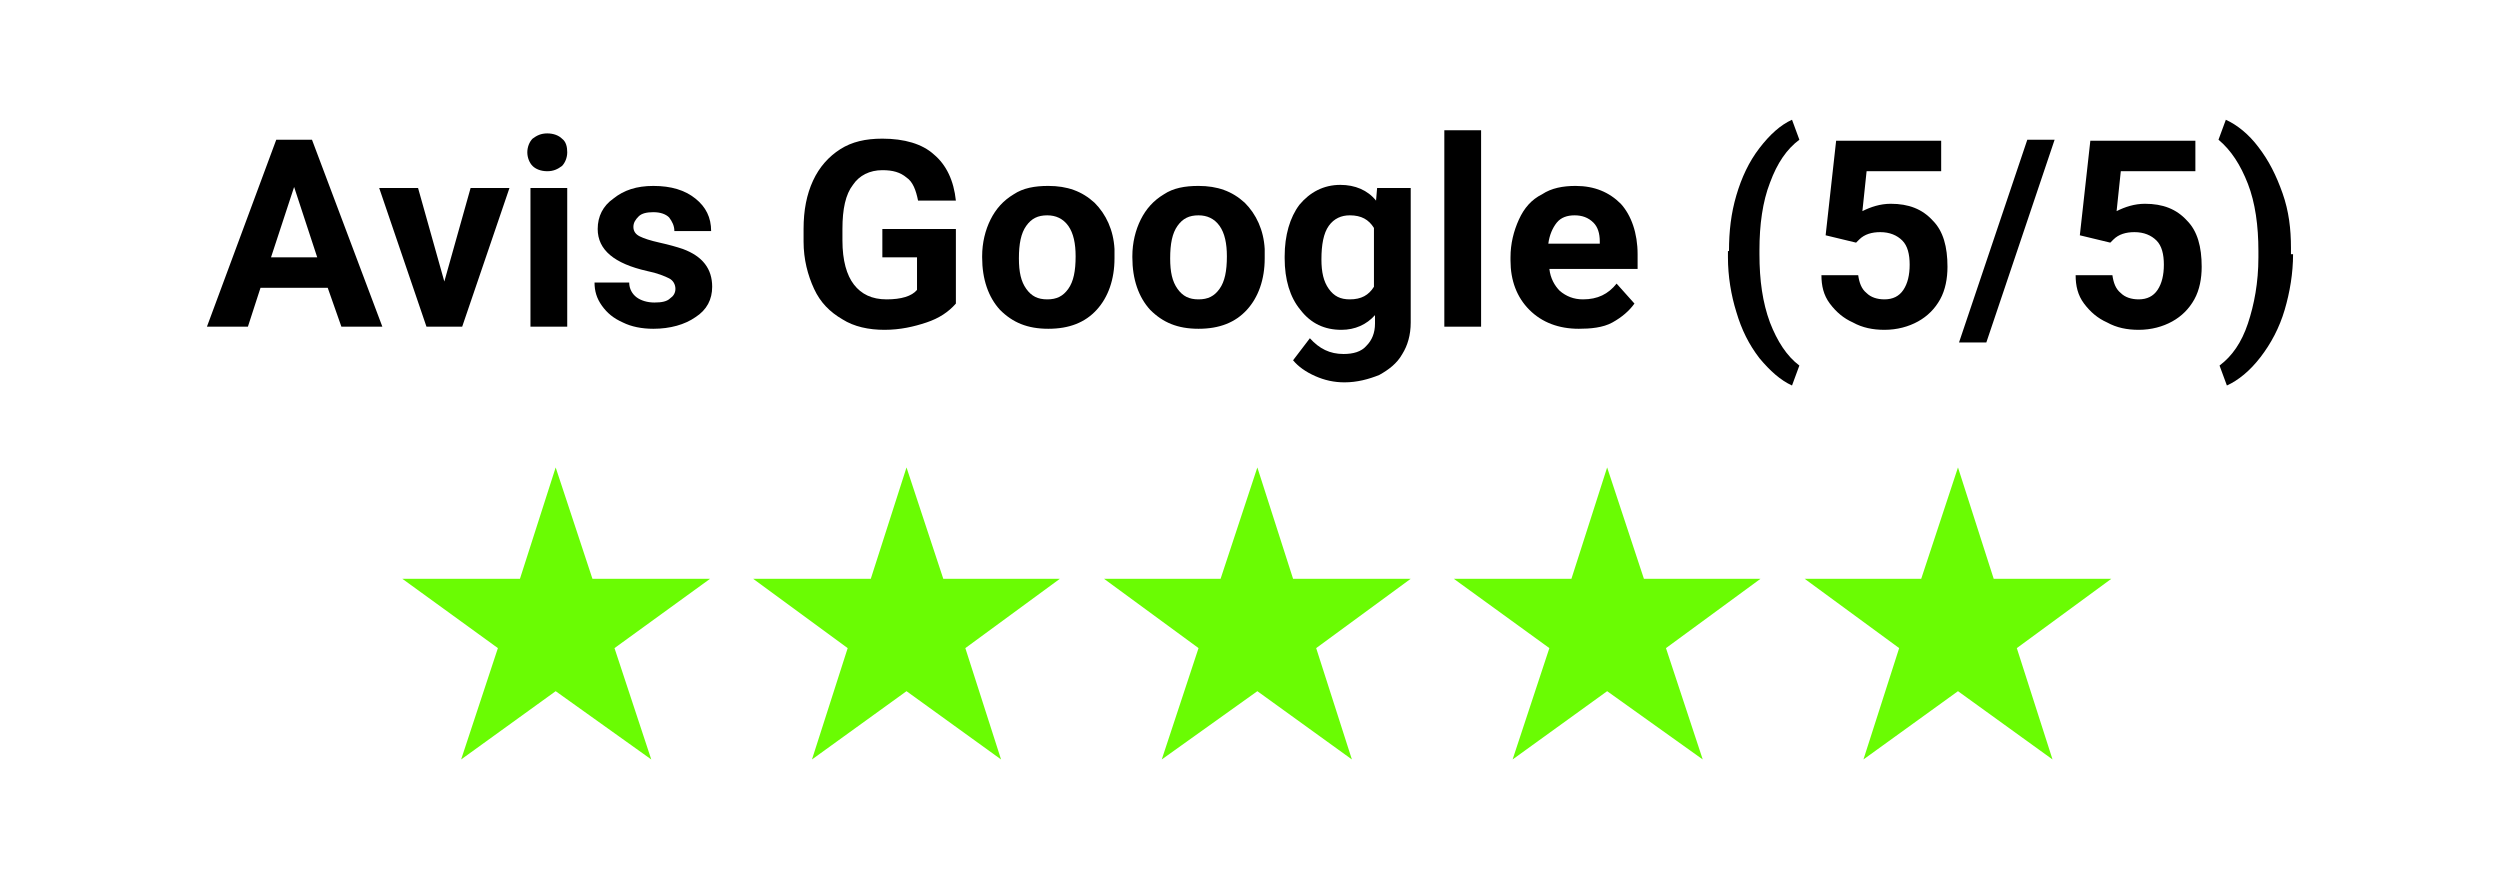 <?xml version="1.0" encoding="UTF-8"?>
<!-- Generator: Adobe Illustrator 27.3.1, SVG Export Plug-In . SVG Version: 6.00 Build 0)  -->
<svg xmlns="http://www.w3.org/2000/svg" xmlns:xlink="http://www.w3.org/1999/xlink" version="1.1" id="Calque_1" x="0px" y="0px" viewBox="0 0 238 85" style="enable-background:new 0 0 238 85;" xml:space="preserve">
<style type="text/css">
	.st0{fill:#6AFC03;}
</style>
<g>
	<path d="M31.2,27.4h-6.4l-1.2,3.7h-3.9l6.6-17.8h3.4l6.7,17.8h-3.9L31.2,27.4z M25.8,24.5h4.4L28,17.8L25.8,24.5z"></path>
	<path d="M42.3,26.8l2.5-8.9h3.7L44,31.1h-3.4l-4.5-13.2h3.7L42.3,26.8z"></path>
	<path d="M50.2,14.5c0-0.5,0.2-1,0.5-1.3c0.4-0.3,0.8-0.5,1.4-0.5c0.6,0,1.1,0.2,1.4,0.5c0.4,0.3,0.5,0.8,0.5,1.3   c0,0.5-0.2,1-0.5,1.3c-0.4,0.3-0.8,0.5-1.4,0.5c-0.6,0-1.1-0.2-1.4-0.5C50.4,15.5,50.2,15,50.2,14.5z M54,31.1h-3.5V17.9H54V31.1z"></path>
	<path d="M64.3,27.5c0-0.4-0.2-0.8-0.6-1c-0.4-0.2-1.1-0.5-2.1-0.7c-3.1-0.7-4.7-2-4.7-4c0-1.2,0.5-2.2,1.5-2.9   c1-0.8,2.2-1.2,3.8-1.2c1.7,0,3,0.4,4,1.2c1,0.8,1.5,1.8,1.5,3.1h-3.5c0-0.5-0.2-0.9-0.5-1.3c-0.3-0.3-0.8-0.5-1.5-0.5   c-0.6,0-1.1,0.1-1.4,0.4c-0.3,0.3-0.5,0.6-0.5,1c0,0.4,0.2,0.7,0.6,0.9c0.4,0.2,1,0.4,1.9,0.6s1.6,0.4,2.2,0.6   c1.9,0.7,2.8,1.9,2.8,3.6c0,1.2-0.5,2.2-1.6,2.9c-1,0.7-2.4,1.1-4,1.1c-1.1,0-2.1-0.2-2.9-0.6c-0.9-0.4-1.5-0.9-2-1.6   c-0.5-0.7-0.7-1.4-0.7-2.2h3.3c0,0.6,0.3,1.1,0.7,1.4c0.4,0.3,1,0.5,1.7,0.5c0.7,0,1.2-0.1,1.5-0.4C64.1,28.2,64.3,27.9,64.3,27.5z   "></path>
	<path d="M91,28.9c-0.7,0.8-1.6,1.4-2.8,1.8c-1.2,0.4-2.5,0.7-4,0.7c-1.5,0-2.9-0.3-4-1c-1.2-0.7-2.1-1.6-2.7-2.9   c-0.6-1.3-1-2.8-1-4.5v-1.2c0-1.8,0.3-3.3,0.9-4.6c0.6-1.3,1.5-2.3,2.6-3c1.1-0.7,2.4-1,4-1c2.1,0,3.8,0.5,4.9,1.5   c1.2,1,1.9,2.5,2.1,4.4h-3.6c-0.2-1-0.5-1.8-1.1-2.2c-0.6-0.5-1.3-0.7-2.3-0.7c-1.2,0-2.2,0.5-2.8,1.4c-0.7,0.9-1,2.3-1,4.2v1.1   c0,1.9,0.4,3.3,1.1,4.2s1.7,1.4,3.1,1.4c1.4,0,2.4-0.3,2.9-0.9v-3.1H84v-2.7h7V28.9z"></path>
	<path d="M93.5,24.4c0-1.3,0.3-2.5,0.8-3.5c0.5-1,1.2-1.8,2.2-2.4c0.9-0.6,2-0.8,3.3-0.8c1.8,0,3.2,0.5,4.4,1.6   c1.1,1.1,1.8,2.6,1.9,4.4l0,0.9c0,2-0.6,3.7-1.7,4.9c-1.1,1.2-2.6,1.8-4.6,1.8s-3.4-0.6-4.6-1.8c-1.1-1.2-1.7-2.9-1.7-5V24.4z    M97,24.6c0,1.3,0.2,2.2,0.7,2.9c0.5,0.7,1.1,1,2,1c0.9,0,1.5-0.3,2-1c0.5-0.7,0.7-1.7,0.7-3.1c0-1.2-0.2-2.2-0.7-2.9   c-0.5-0.7-1.2-1-2-1c-0.9,0-1.5,0.3-2,1C97.2,22.2,97,23.2,97,24.6z"></path>
	<path d="M107.8,24.4c0-1.3,0.3-2.5,0.8-3.5c0.5-1,1.2-1.8,2.2-2.4c0.9-0.6,2-0.8,3.3-0.8c1.8,0,3.2,0.5,4.4,1.6   c1.1,1.1,1.8,2.6,1.9,4.4l0,0.9c0,2-0.6,3.7-1.7,4.9c-1.1,1.2-2.6,1.8-4.6,1.8s-3.4-0.6-4.6-1.8c-1.1-1.2-1.7-2.9-1.7-5V24.4z    M111.4,24.6c0,1.3,0.2,2.2,0.7,2.9c0.5,0.7,1.1,1,2,1c0.9,0,1.5-0.3,2-1c0.5-0.7,0.7-1.7,0.7-3.1c0-1.2-0.2-2.2-0.7-2.9   c-0.5-0.7-1.2-1-2-1c-0.9,0-1.5,0.3-2,1C111.6,22.2,111.4,23.2,111.4,24.6z"></path>
	<path d="M122.3,24.4c0-2,0.5-3.7,1.4-4.9c1-1.2,2.3-1.9,3.9-1.9c1.4,0,2.6,0.5,3.4,1.5l0.1-1.2h3.2v12.8c0,1.2-0.3,2.2-0.8,3   c-0.5,0.9-1.3,1.5-2.2,2c-1,0.4-2.1,0.7-3.3,0.7c-1,0-1.9-0.2-2.8-0.6c-0.9-0.4-1.6-0.9-2.1-1.5l1.6-2.1c0.9,1,1.9,1.5,3.2,1.5   c0.9,0,1.7-0.2,2.2-0.8c0.5-0.5,0.8-1.2,0.8-2.1V30c-0.8,0.9-1.9,1.4-3.2,1.4c-1.6,0-2.9-0.6-3.9-1.9c-1-1.2-1.5-2.9-1.5-4.9V24.4z    M125.8,24.7c0,1.2,0.2,2.1,0.7,2.8s1.1,1,2,1c1.1,0,1.8-0.4,2.3-1.2v-5.6c-0.5-0.8-1.2-1.2-2.3-1.2c-0.8,0-1.5,0.3-2,1   C126,22.2,125.8,23.3,125.8,24.7z"></path>
	<path d="M141,31.1h-3.5V12.4h3.5V31.1z"></path>
	<path d="M150.3,31.3c-1.9,0-3.5-0.6-4.7-1.8c-1.2-1.2-1.8-2.8-1.8-4.7v-0.3c0-1.3,0.3-2.5,0.8-3.6s1.2-1.9,2.2-2.4   c0.9-0.6,2-0.8,3.2-0.8c1.8,0,3.2,0.6,4.3,1.7c1,1.1,1.6,2.8,1.6,4.8v1.4h-8.4c0.1,0.9,0.5,1.6,1,2.1c0.6,0.5,1.3,0.8,2.2,0.8   c1.4,0,2.4-0.5,3.2-1.5l1.7,1.9c-0.5,0.7-1.2,1.3-2.1,1.8S151.4,31.3,150.3,31.3z M149.9,20.5c-0.7,0-1.3,0.2-1.7,0.7   c-0.4,0.5-0.7,1.2-0.8,2h4.9V23c0-0.8-0.2-1.4-0.6-1.8C151.2,20.7,150.6,20.5,149.9,20.5z"></path>
	<path d="M164.6,23.9c0-1.9,0.2-3.6,0.7-5.3c0.5-1.7,1.2-3.2,2.2-4.5c1-1.3,2-2.2,3.1-2.7l0.7,1.9c-1.2,0.9-2.1,2.2-2.8,4.1   c-0.7,1.8-1,4-1,6.4v0.4c0,2.5,0.3,4.6,1,6.5c0.7,1.8,1.6,3.2,2.8,4.1l-0.7,1.9c-1.1-0.5-2.1-1.4-3.1-2.6c-1-1.3-1.7-2.7-2.2-4.4   c-0.5-1.6-0.8-3.4-0.8-5.2V23.9z"></path>
	<path d="M173.8,22.4l1-9h10v2.9h-7.1l-0.4,3.8c0.8-0.4,1.7-0.7,2.7-0.7c1.7,0,3,0.5,4,1.6c1,1,1.4,2.5,1.4,4.4   c0,1.1-0.2,2.2-0.7,3.1s-1.2,1.6-2.1,2.1c-0.9,0.5-2,0.8-3.2,0.8c-1.1,0-2.1-0.2-3-0.7c-0.9-0.4-1.6-1-2.2-1.8s-0.8-1.7-0.8-2.7   h3.5c0.1,0.7,0.3,1.3,0.8,1.7c0.4,0.4,1,0.6,1.7,0.6c0.8,0,1.4-0.3,1.8-0.9c0.4-0.6,0.6-1.4,0.6-2.4c0-1-0.2-1.8-0.7-2.3   c-0.5-0.5-1.2-0.8-2.1-0.8c-0.8,0-1.5,0.2-2,0.7l-0.3,0.3L173.8,22.4z"></path>
	<path d="M189.1,32.6h-2.6l6.5-19.3h2.6L189.1,32.6z"></path>
	<path d="M198,22.4l1-9h10v2.9h-7.1l-0.4,3.8c0.8-0.4,1.7-0.7,2.7-0.7c1.7,0,3,0.5,4,1.6c1,1,1.4,2.5,1.4,4.4c0,1.1-0.2,2.2-0.7,3.1   s-1.2,1.6-2.1,2.1c-0.9,0.5-2,0.8-3.2,0.8c-1.1,0-2.1-0.2-3-0.7c-0.9-0.4-1.6-1-2.2-1.8s-0.8-1.7-0.8-2.7h3.5   c0.1,0.7,0.3,1.3,0.8,1.7c0.4,0.4,1,0.6,1.7,0.6c0.8,0,1.4-0.3,1.8-0.9c0.4-0.6,0.6-1.4,0.6-2.4c0-1-0.2-1.8-0.7-2.3   c-0.5-0.5-1.2-0.8-2.1-0.8c-0.8,0-1.5,0.2-2,0.7l-0.3,0.3L198,22.4z"></path>
	<path d="M218.3,24.2c0,1.8-0.3,3.6-0.8,5.3s-1.3,3.2-2.3,4.5c-1,1.3-2.1,2.2-3.2,2.7l-0.7-1.9c1.2-0.9,2.1-2.2,2.7-4s1-3.9,1-6.3   v-0.6c0-2.4-0.3-4.6-1-6.4s-1.6-3.2-2.8-4.2l0.7-1.9c1.1,0.5,2.2,1.4,3.1,2.6c1,1.3,1.7,2.7,2.3,4.4s0.8,3.4,0.8,5.2V24.2z"></path>
</g>
<polygon class="st0" points="52.9,44.5 56.4,55.1 67.6,55.1 58.5,61.7 62,72.3 52.9,65.8 43.9,72.3 47.4,61.7 38.3,55.1 49.5,55.1   "></polygon>
<polygon class="st0" points="86.3,44.5 89.8,55.1 100.9,55.1 91.9,61.7 95.3,72.3 86.3,65.8 77.3,72.3 80.7,61.7 71.7,55.1   82.9,55.1 "></polygon>
<polygon class="st0" points="119.7,44.5 123.1,55.1 134.3,55.1 125.3,61.7 128.7,72.3 119.7,65.8 110.6,72.3 114.1,61.7 105.1,55.1   116.2,55.1 "></polygon>
<polygon class="st0" points="153,44.5 156.5,55.1 167.6,55.1 158.6,61.7 162.1,72.3 153,65.8 144,72.3 147.5,61.7 138.4,55.1   149.6,55.1 "></polygon>
<polygon class="st0" points="186.4,44.5 189.8,55.1 201,55.1 192,61.7 195.4,72.3 186.4,65.8 177.4,72.3 180.8,61.7 171.8,55.1   182.9,55.1 "></polygon>
</svg>
